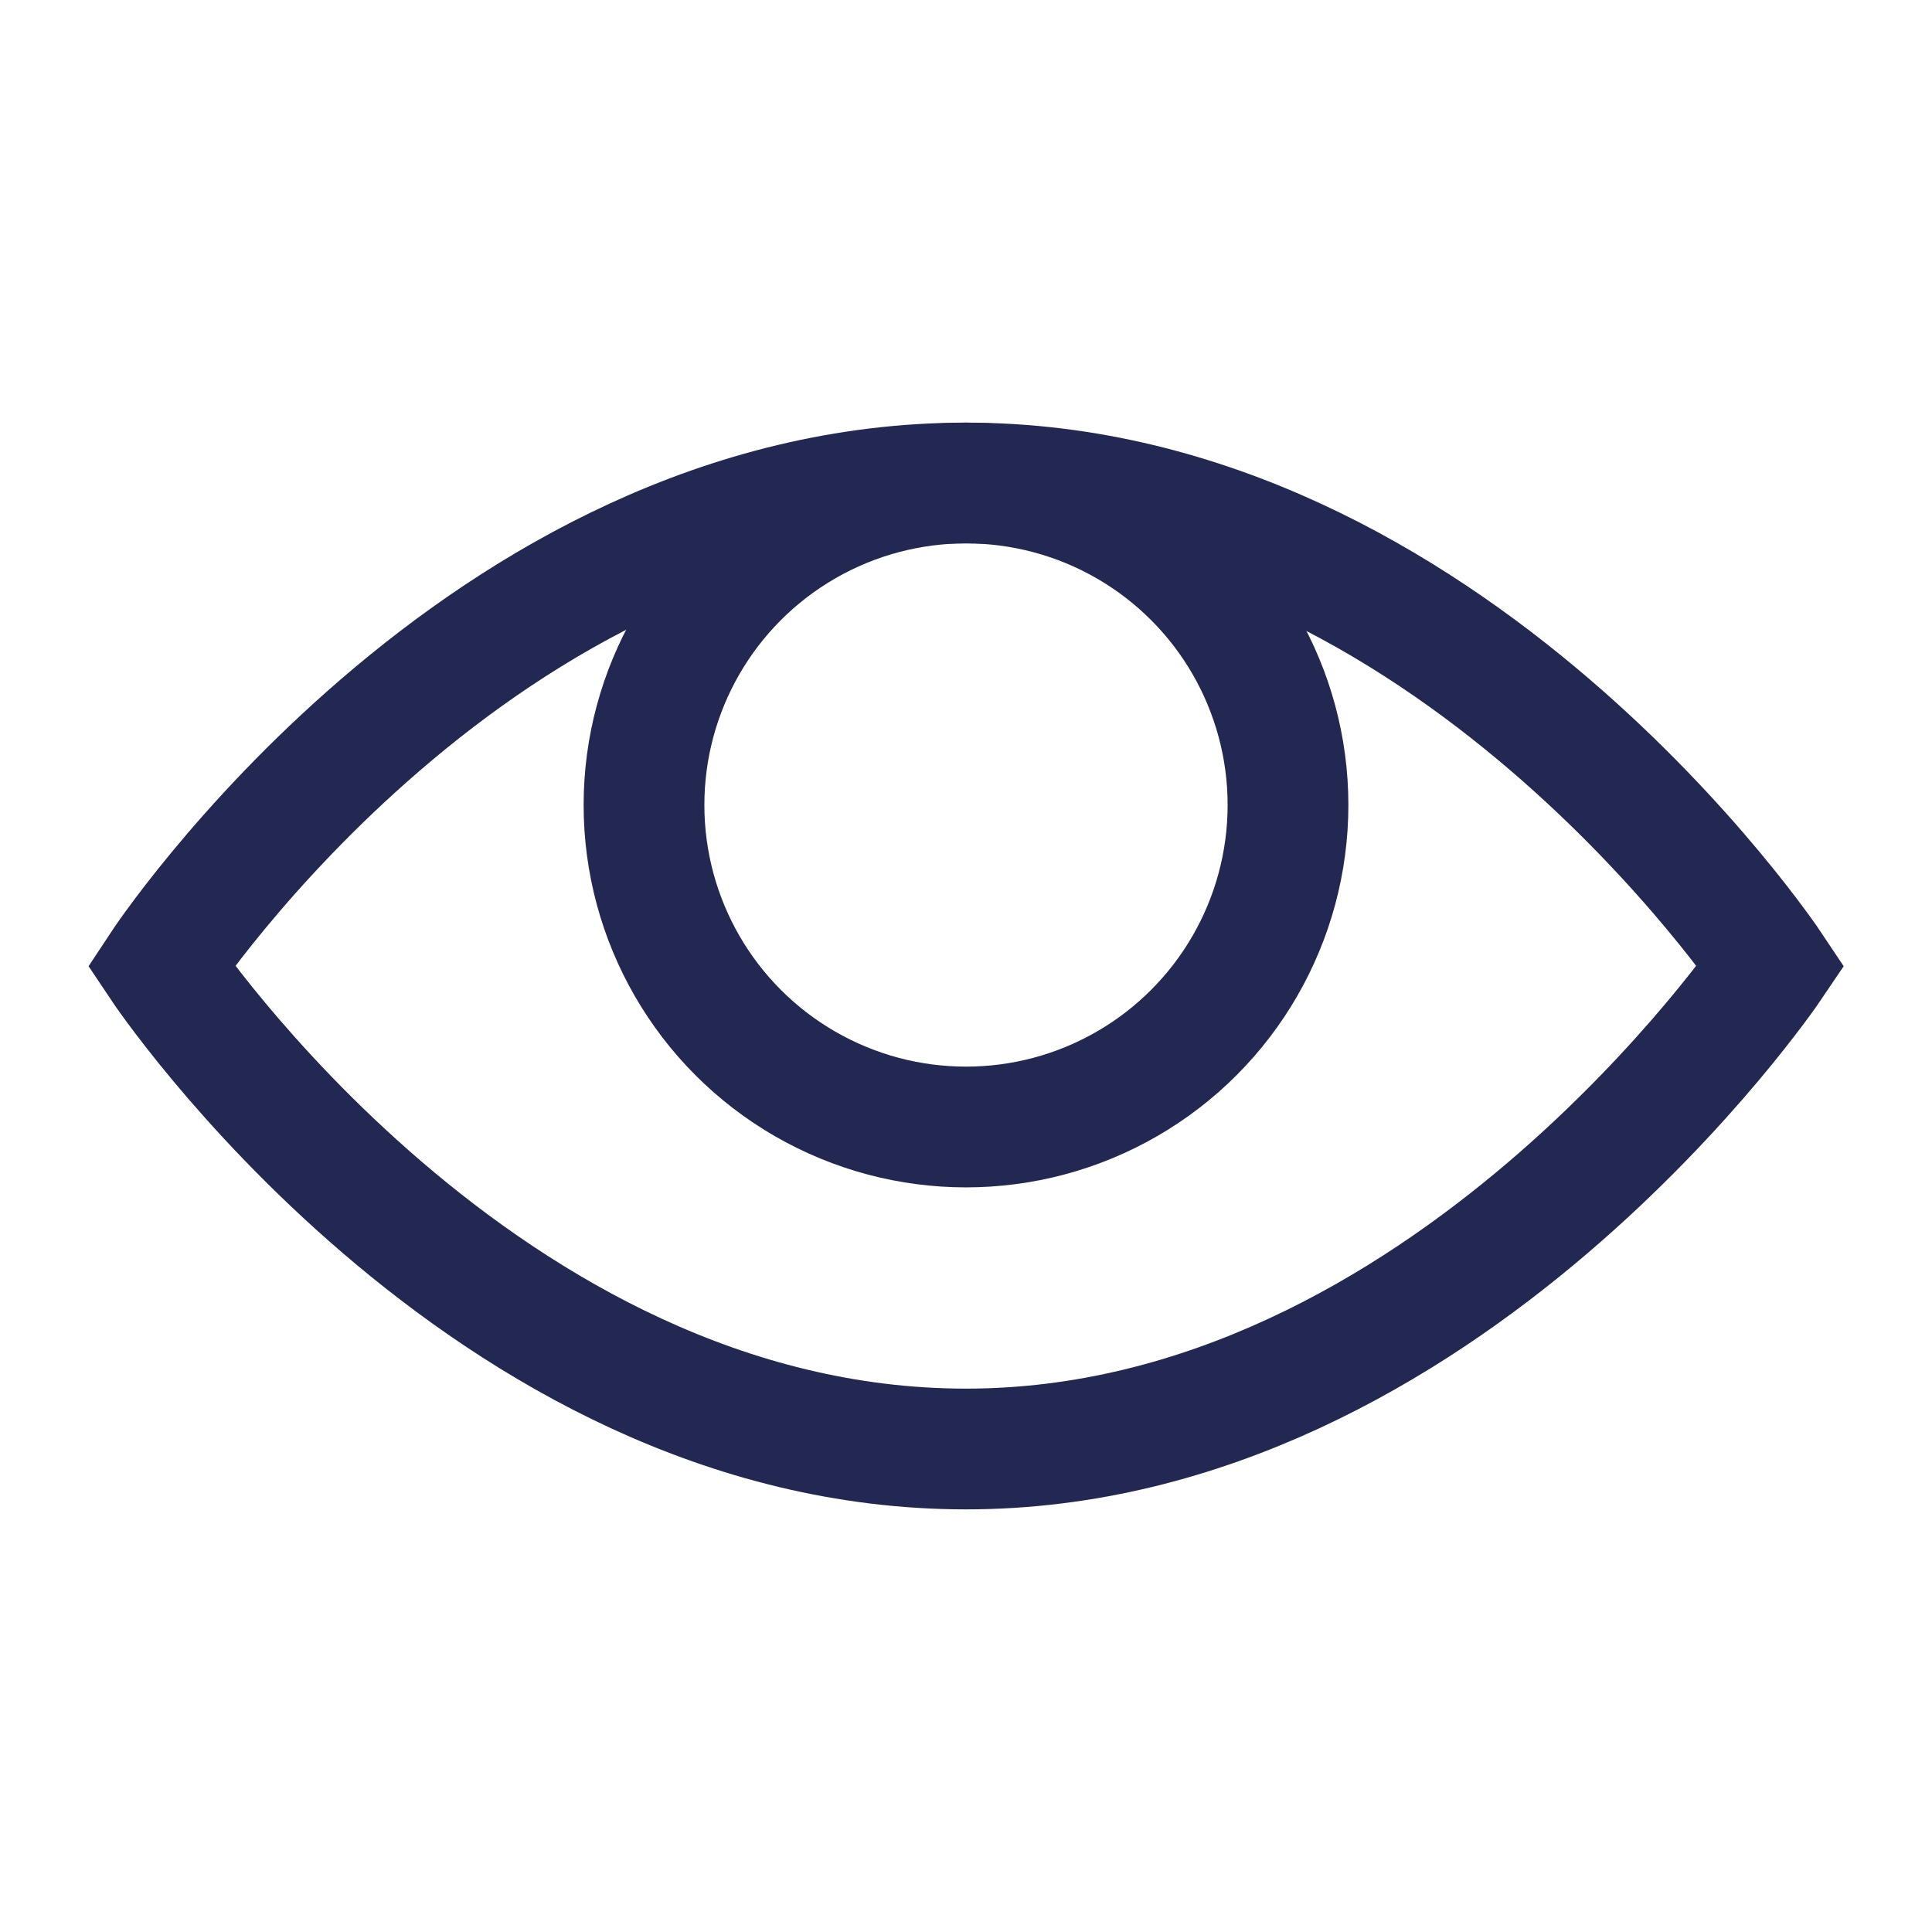 <svg id="eye-19" xmlns="http://www.w3.org/2000/svg" width="48" height="48" viewBox="0 0 48 48">
  <g id="Rechteck_2239" data-name="Rechteck 2239" fill="none" stroke="#707070" stroke-width="1" opacity="0">
    <rect width="48" height="48" stroke="none"/>
    <rect x="0.5" y="0.5" width="47" height="47" fill="none"/>
  </g>
  <path id="Pfad_313" data-name="Pfad 313" d="M4,24s7.9-12,20-12c12,0,20,12,20,12S35.9,36,24,36C12,36,4,24,4,24Z" fill="none" stroke="#232852" stroke-linecap="square" stroke-miterlimit="10" stroke-width="3"/>
  <circle id="Ellipse_10" data-name="Ellipse 10" cx="8" cy="8" r="8" transform="translate(16 12)" fill="none" stroke="#232852" stroke-linecap="square" stroke-miterlimit="10" stroke-width="3"/>
</svg>
